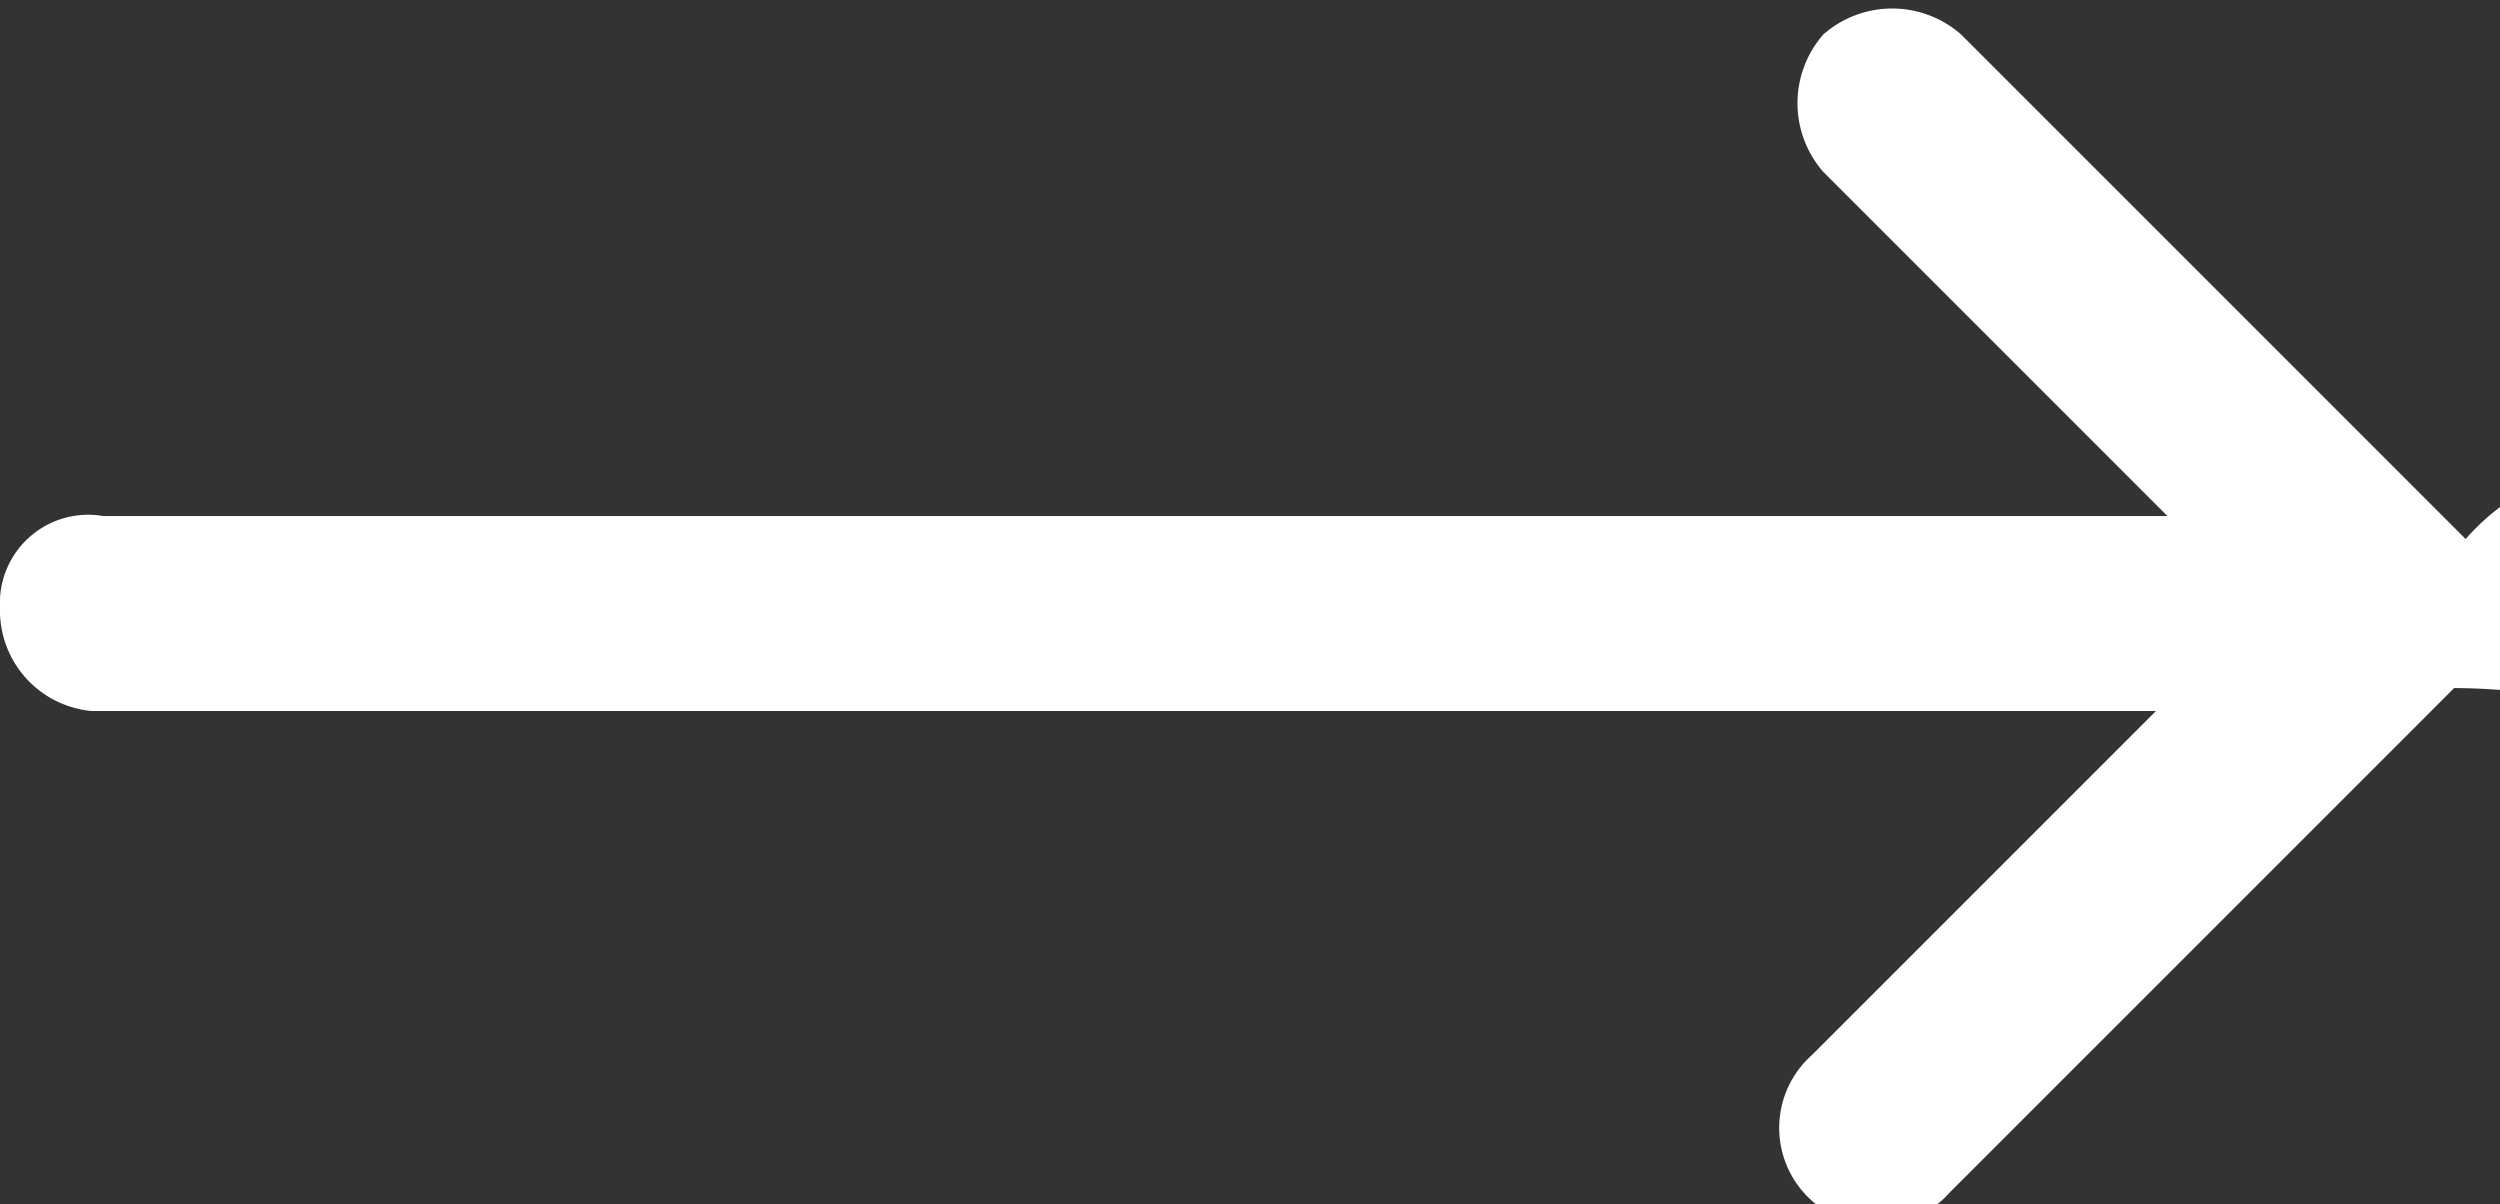 <svg id="Layer_1" data-name="Layer 1" xmlns="http://www.w3.org/2000/svg" viewBox="0 0 21.8 10.5"><rect x="0" y="0" width="21.8" height="10.5" fill="#333333" stroke="none"/><defs><style>.cls-1{fill:#fff;}</style></defs><title>icon_arrow_b</title><path class="cls-1" d="M21.5,4.7h0L17.1.3a.91.91,0,0,0-1.2,0,.91.91,0,0,0,0,1.2l3,3H.9a.77.77,0,0,0-.9.8.88.88,0,0,0,.8.9h18l-3,3A.85.85,0,1,0,17,10.4L21.4,6h0c.9,0,1.6.3,1.6-.6S22.4,3.7,21.5,4.7Z"/></svg>
